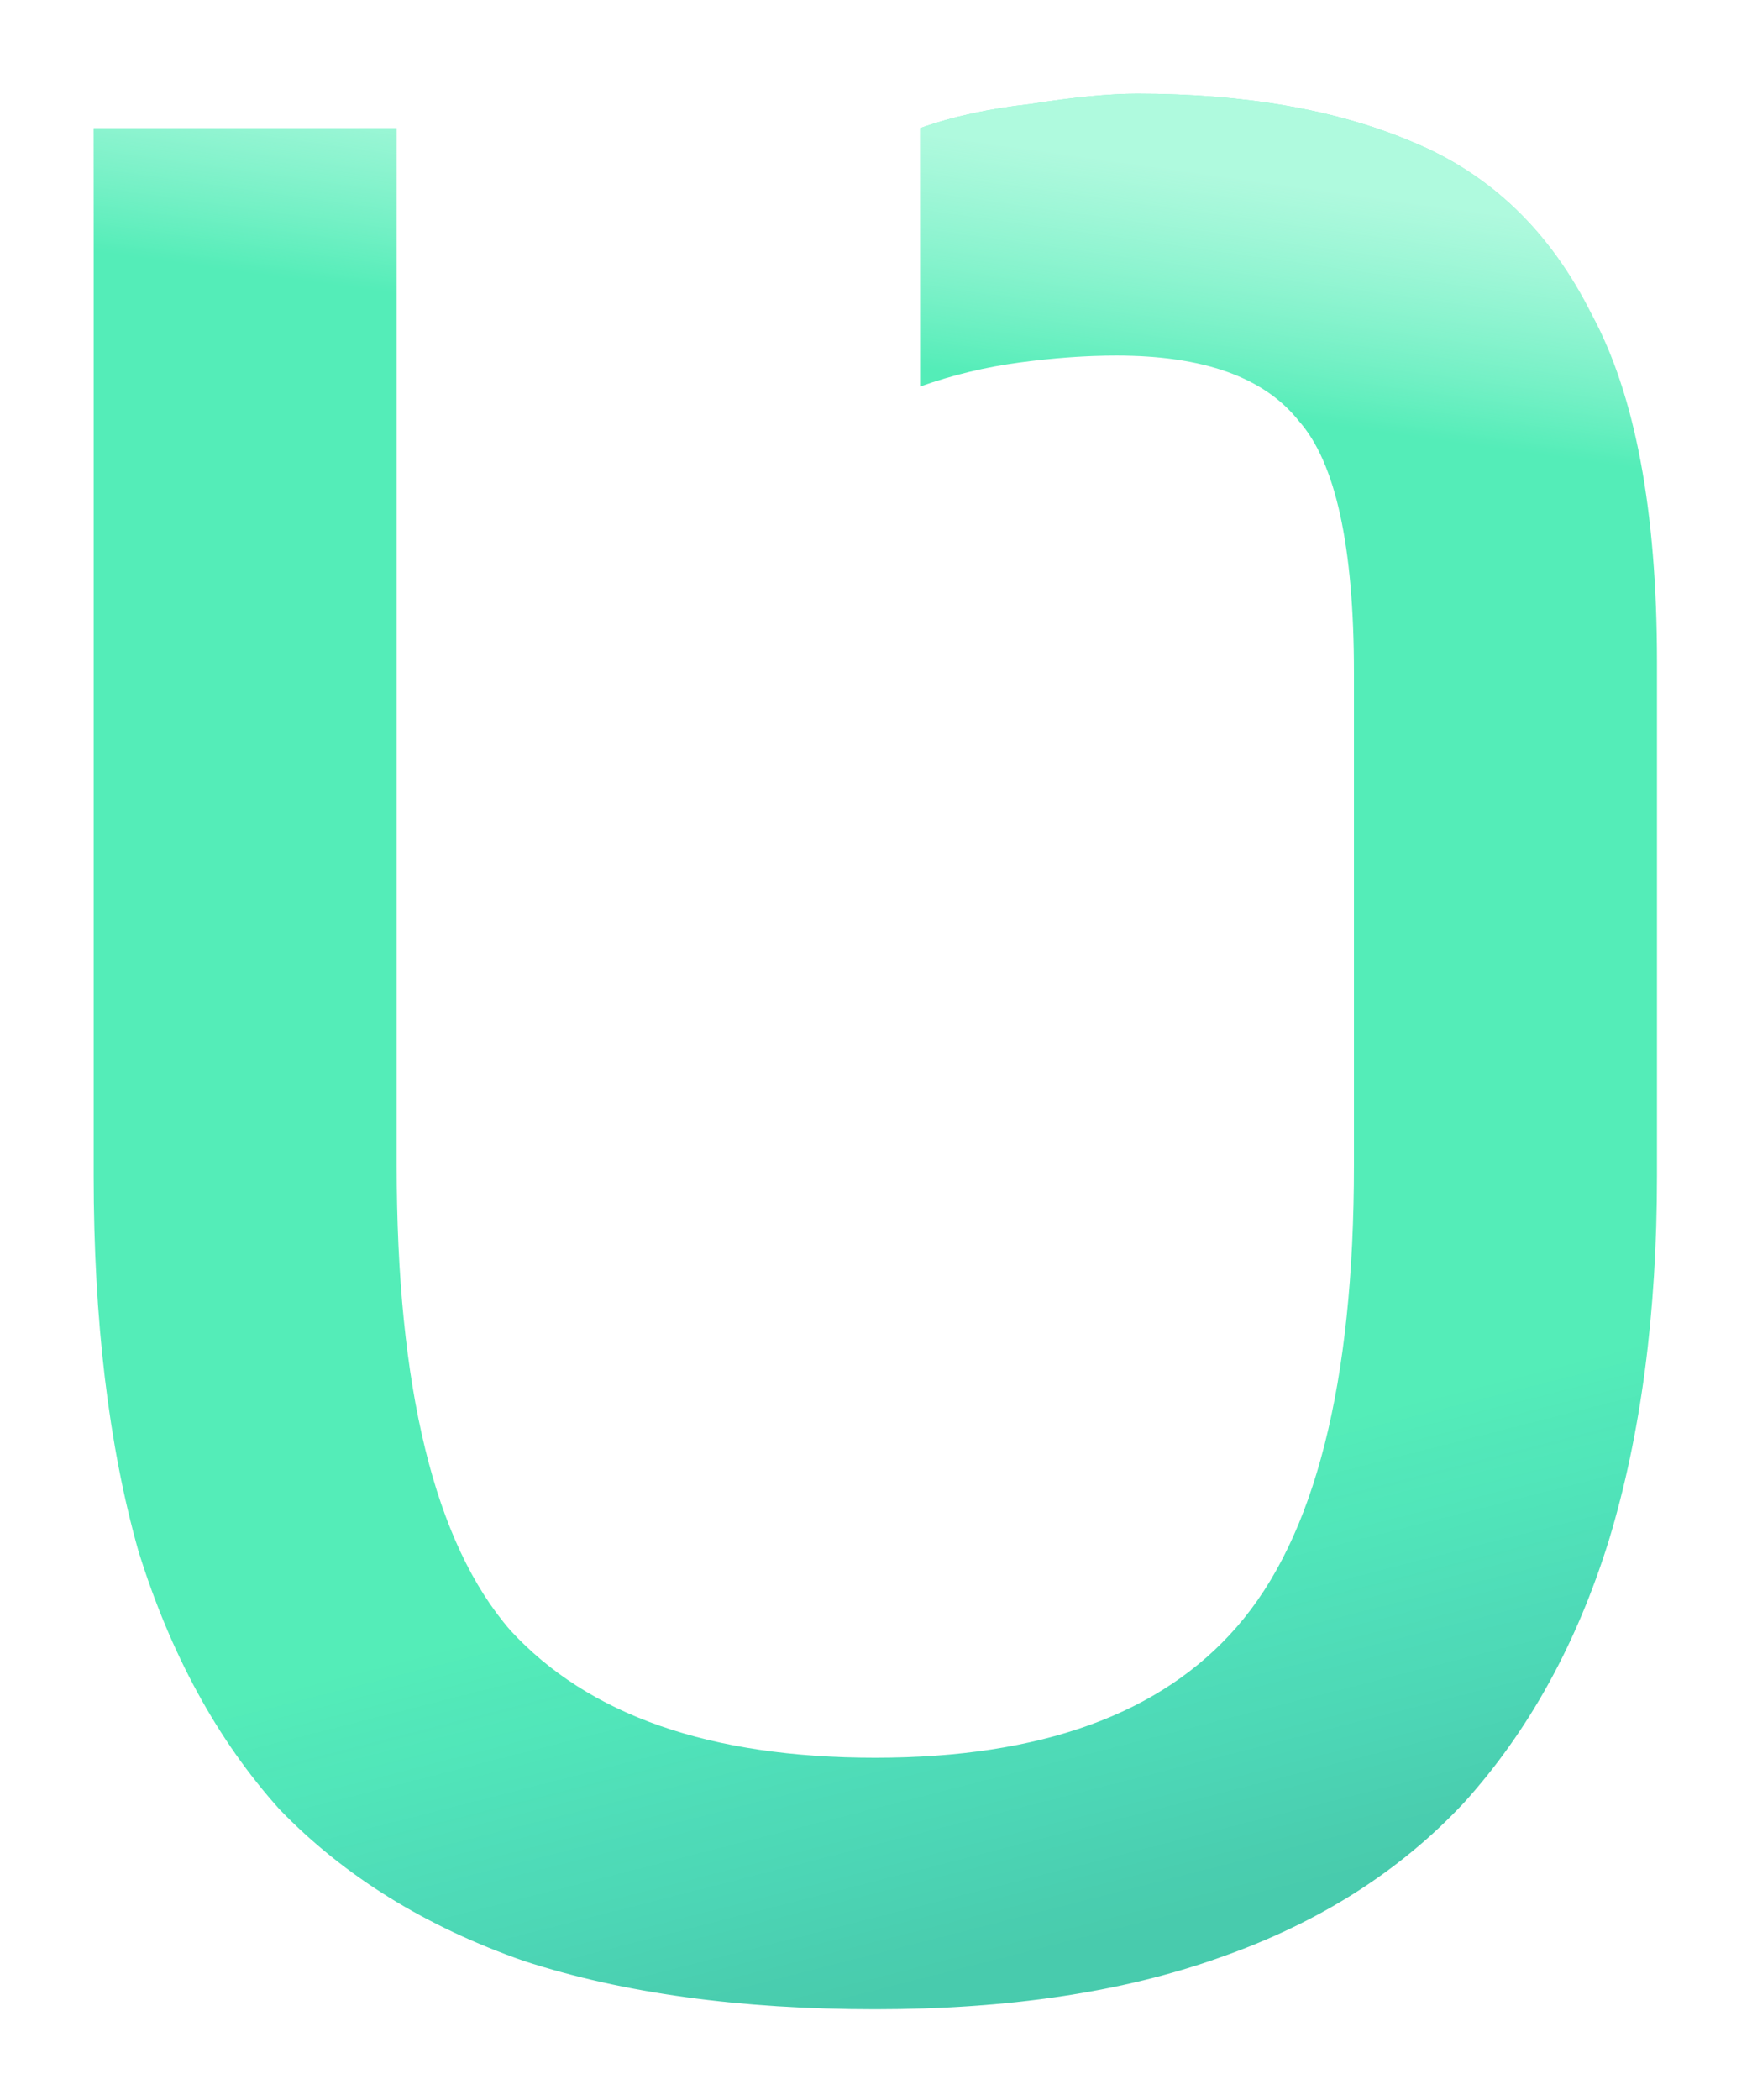 <?xml version="1.0" encoding="UTF-8"?> <svg xmlns="http://www.w3.org/2000/svg" width="318" height="381" viewBox="0 0 318 381" fill="none"> <g clip-path="url(#clip0_990_6154)"> <g filter="url(#filter0_d_990_6154)"> <path d="M206.375 17C225.958 17 242.625 19.917 256.375 25.75C270.542 31.583 281.375 42 288.875 57C296.792 71.583 300.75 92.625 300.75 120.125V166.687V213.25C300.75 238.25 297.833 260.333 292 279.5C286.167 298.25 277.417 314.083 265.75 327C254.083 339.5 239.292 348.875 221.375 355.125C203.875 361.375 183.042 364.5 158.875 364.5C134.292 364.5 113.042 361.583 95.125 355.75C77.208 349.5 62.417 340.333 50.75 328.25C39.5 315.75 30.958 300.125 25.125 281.375C19.708 262.208 17 239.5 17 213.25V23.25H72V211.375C72 251.792 78.875 279.917 92.625 295.75C106.792 311.167 128.875 318.875 158.875 318.875C188.875 318.875 210.75 310.958 224.5 295.125C238.667 278.875 245.75 250.958 245.75 211.375V166.687V122C245.75 99.083 242.417 83.875 235.75 76.375C229.5 68.458 218.458 64.5 202.625 64.5C197.208 64.5 191.375 64.917 185.125 65.75C178.875 66.583 172.833 68.042 167 70.125V23.25C172.833 21.167 179.5 19.708 187 18.875C194.917 17.625 201.375 17 206.375 17Z" fill="#54EDB8"></path> <path d="M206.375 17C225.958 17 242.625 19.917 256.375 25.75C270.542 31.583 281.375 42 288.875 57C296.792 71.583 300.75 92.625 300.75 120.125V166.687V213.25C300.75 238.25 297.833 260.333 292 279.5C286.167 298.25 277.417 314.083 265.75 327C254.083 339.5 239.292 348.875 221.375 355.125C203.875 361.375 183.042 364.5 158.875 364.5C134.292 364.5 113.042 361.583 95.125 355.75C77.208 349.5 62.417 340.333 50.75 328.25C39.5 315.75 30.958 300.125 25.125 281.375C19.708 262.208 17 239.5 17 213.25V23.25H72V211.375C72 251.792 78.875 279.917 92.625 295.75C106.792 311.167 128.875 318.875 158.875 318.875C188.875 318.875 210.75 310.958 224.5 295.125C238.667 278.875 245.75 250.958 245.75 211.375V166.687V122C245.75 99.083 242.417 83.875 235.75 76.375C229.5 68.458 218.458 64.5 202.625 64.5C197.208 64.5 191.375 64.917 185.125 65.75C178.875 66.583 172.833 68.042 167 70.125V23.25C172.833 21.167 179.5 19.708 187 18.875C194.917 17.625 201.375 17 206.375 17Z" fill="url(#paint0_linear_990_6154)" fill-opacity="0.15"></path> <path d="M206.375 17C225.958 17 242.625 19.917 256.375 25.75C270.542 31.583 281.375 42 288.875 57C296.792 71.583 300.75 92.625 300.75 120.125V166.687V213.25C300.75 238.25 297.833 260.333 292 279.5C286.167 298.25 277.417 314.083 265.75 327C254.083 339.5 239.292 348.875 221.375 355.125C203.875 361.375 183.042 364.5 158.875 364.5C134.292 364.5 113.042 361.583 95.125 355.75C77.208 349.5 62.417 340.333 50.75 328.25C39.5 315.75 30.958 300.125 25.125 281.375C19.708 262.208 17 239.5 17 213.25V23.25H72V211.375C72 251.792 78.875 279.917 92.625 295.75C106.792 311.167 128.875 318.875 158.875 318.875C188.875 318.875 210.75 310.958 224.5 295.125C238.667 278.875 245.75 250.958 245.75 211.375V166.687V122C245.75 99.083 242.417 83.875 235.75 76.375C229.5 68.458 218.458 64.5 202.625 64.5C197.208 64.5 191.375 64.917 185.125 65.75C178.875 66.583 172.833 68.042 167 70.125V23.25C172.833 21.167 179.5 19.708 187 18.875C194.917 17.625 201.375 17 206.375 17Z" fill="url(#paint1_linear_990_6154)" fill-opacity="0.7"></path> </g> </g> <defs> <filter id="filter0_d_990_6154" x="-1.75" y="-1.75" width="321.25" height="385" filterUnits="userSpaceOnUse" color-interpolation-filters="sRGB"> <feFlood flood-opacity="0" result="BackgroundImageFix"></feFlood> <feColorMatrix in="SourceAlpha" type="matrix" values="0 0 0 0 0 0 0 0 0 0 0 0 0 0 0 0 0 0 127 0" result="hardAlpha"></feColorMatrix> <feOffset></feOffset> <feGaussianBlur stdDeviation="9.375"></feGaussianBlur> <feComposite in2="hardAlpha" operator="out"></feComposite> <feColorMatrix type="matrix" values="0 0 0 0 0 0 0 0 0 0 0 0 0 0 0 0 0 0 0.15 0"></feColorMatrix> <feBlend mode="normal" in2="BackgroundImageFix" result="effect1_dropShadow_990_6154"></feBlend> <feBlend mode="normal" in="SourceGraphic" in2="effect1_dropShadow_990_6154" result="shape"></feBlend> </filter> <linearGradient id="paint0_linear_990_6154" x1="199.586" y1="352.312" x2="179.444" y2="273.317" gradientUnits="userSpaceOnUse"> <stop stop-color="#05096A"></stop> <stop offset="1" stop-color="#0B15FF" stop-opacity="0"></stop> </linearGradient> <linearGradient id="paint1_linear_990_6154" x1="191.148" y1="27.625" x2="185.295" y2="69.243" gradientUnits="userSpaceOnUse"> <stop stop-color="#D6FFEE"></stop> <stop offset="1" stop-color="white" stop-opacity="0"></stop> </linearGradient> <clipPath id="clip0_990_6154"> <rect width="318" height="381" fill="white"></rect> </clipPath> </defs> </svg> 